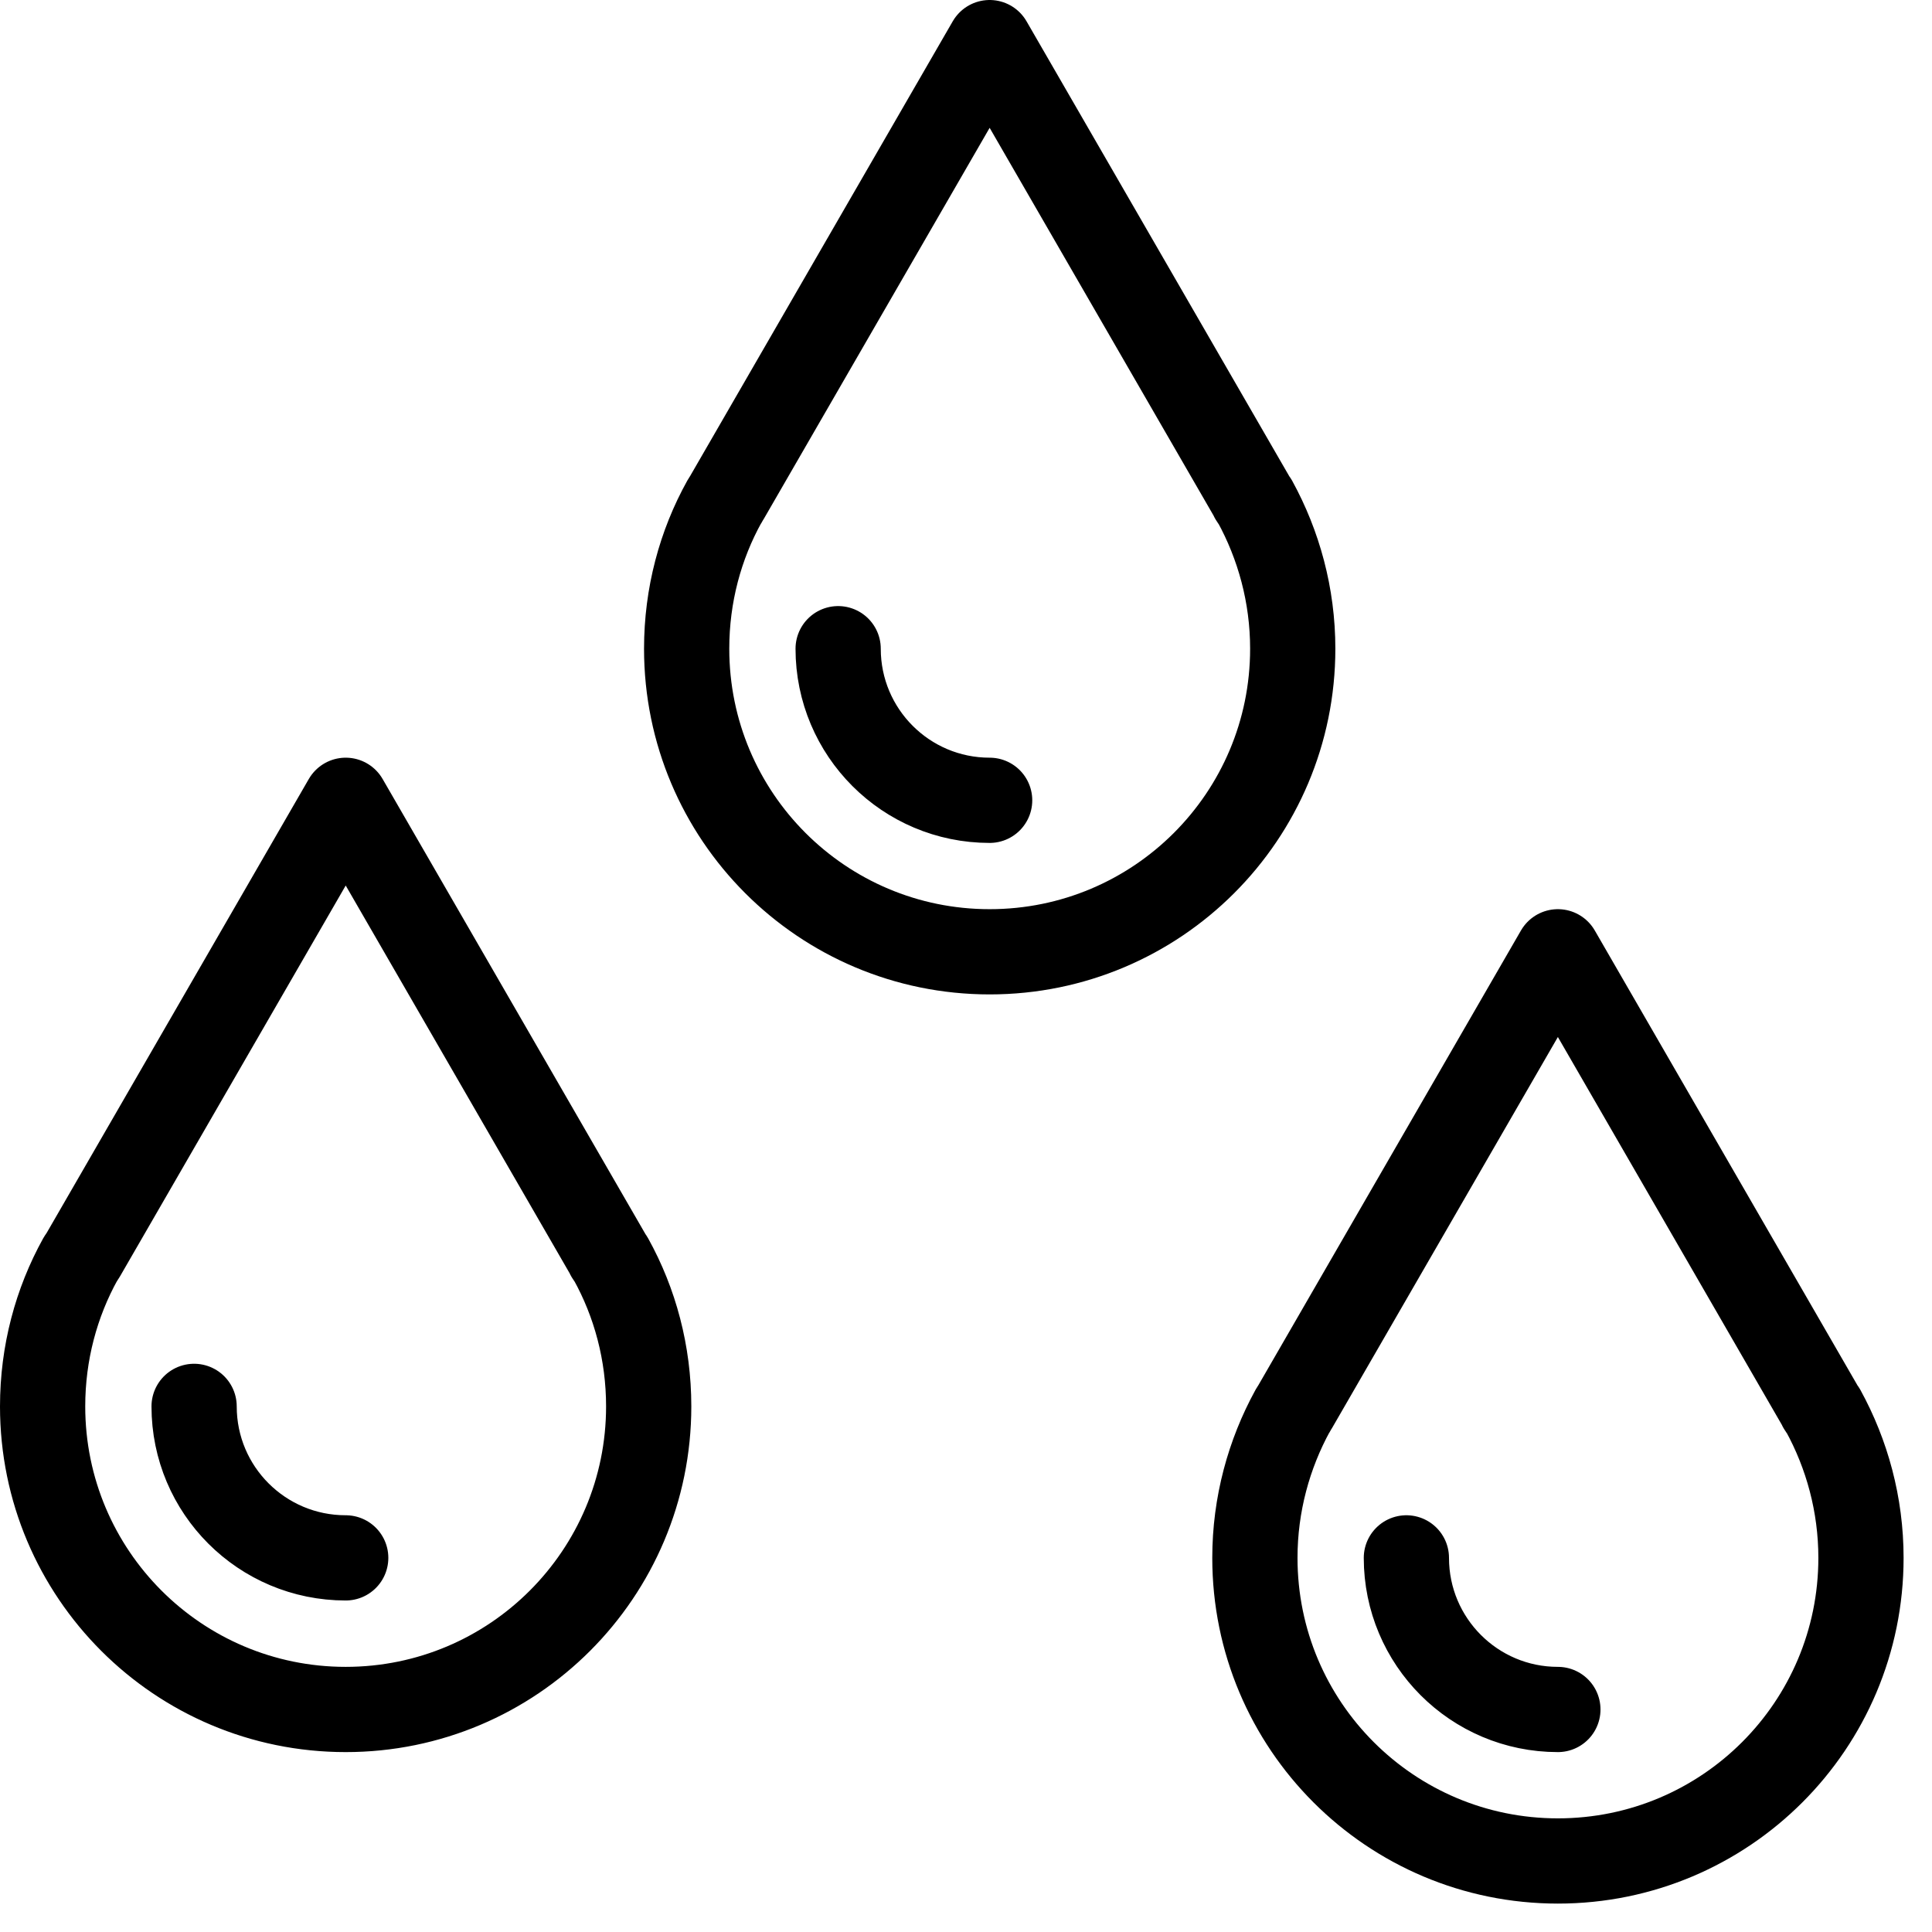 <svg xmlns="http://www.w3.org/2000/svg" width="17" height="17" viewBox="0 0 17 17" fill="none">
    <path d="M8.708 7.042C7.972 7.042 7.375 6.445 7.375 5.708M3.042 13.708C2.305 13.708 1.708 13.112 1.708 12.375M13.708 15.042C12.972 15.042 12.375 14.445 12.375 13.708M11.018 4.378C11.028 4.392 11.032 4.402 11.042 4.412C11.252 4.795 11.375 5.238 11.375 5.708C11.375 7.182 10.182 8.375 8.708 8.375C7.235 8.375 6.042 7.182 6.042 5.708C6.042 5.238 6.162 4.795 6.375 4.412C6.385 4.402 6.388 4.388 6.398 4.375L8.708 0.375L11.018 4.375V4.378ZM5.352 11.045C5.362 11.058 5.365 11.068 5.375 11.078C5.588 11.462 5.708 11.905 5.708 12.375C5.708 13.848 4.515 15.042 3.042 15.042C1.568 15.042 0.375 13.848 0.375 12.375C0.375 11.905 0.495 11.462 0.708 11.078C0.718 11.068 0.722 11.055 0.732 11.042L3.042 7.042L5.352 11.042V11.045ZM16.018 12.378C16.028 12.392 16.032 12.402 16.042 12.412C16.252 12.795 16.375 13.238 16.375 13.708C16.375 15.182 15.182 16.375 13.708 16.375C12.235 16.375 11.042 15.182 11.042 13.708C11.042 13.238 11.165 12.795 11.375 12.412C11.385 12.402 11.388 12.388 11.398 12.375L13.708 8.375L16.018 12.375V12.378Z" stroke="black" stroke-width="0.75" stroke-linecap="round" stroke-linejoin="round"/>
</svg>
